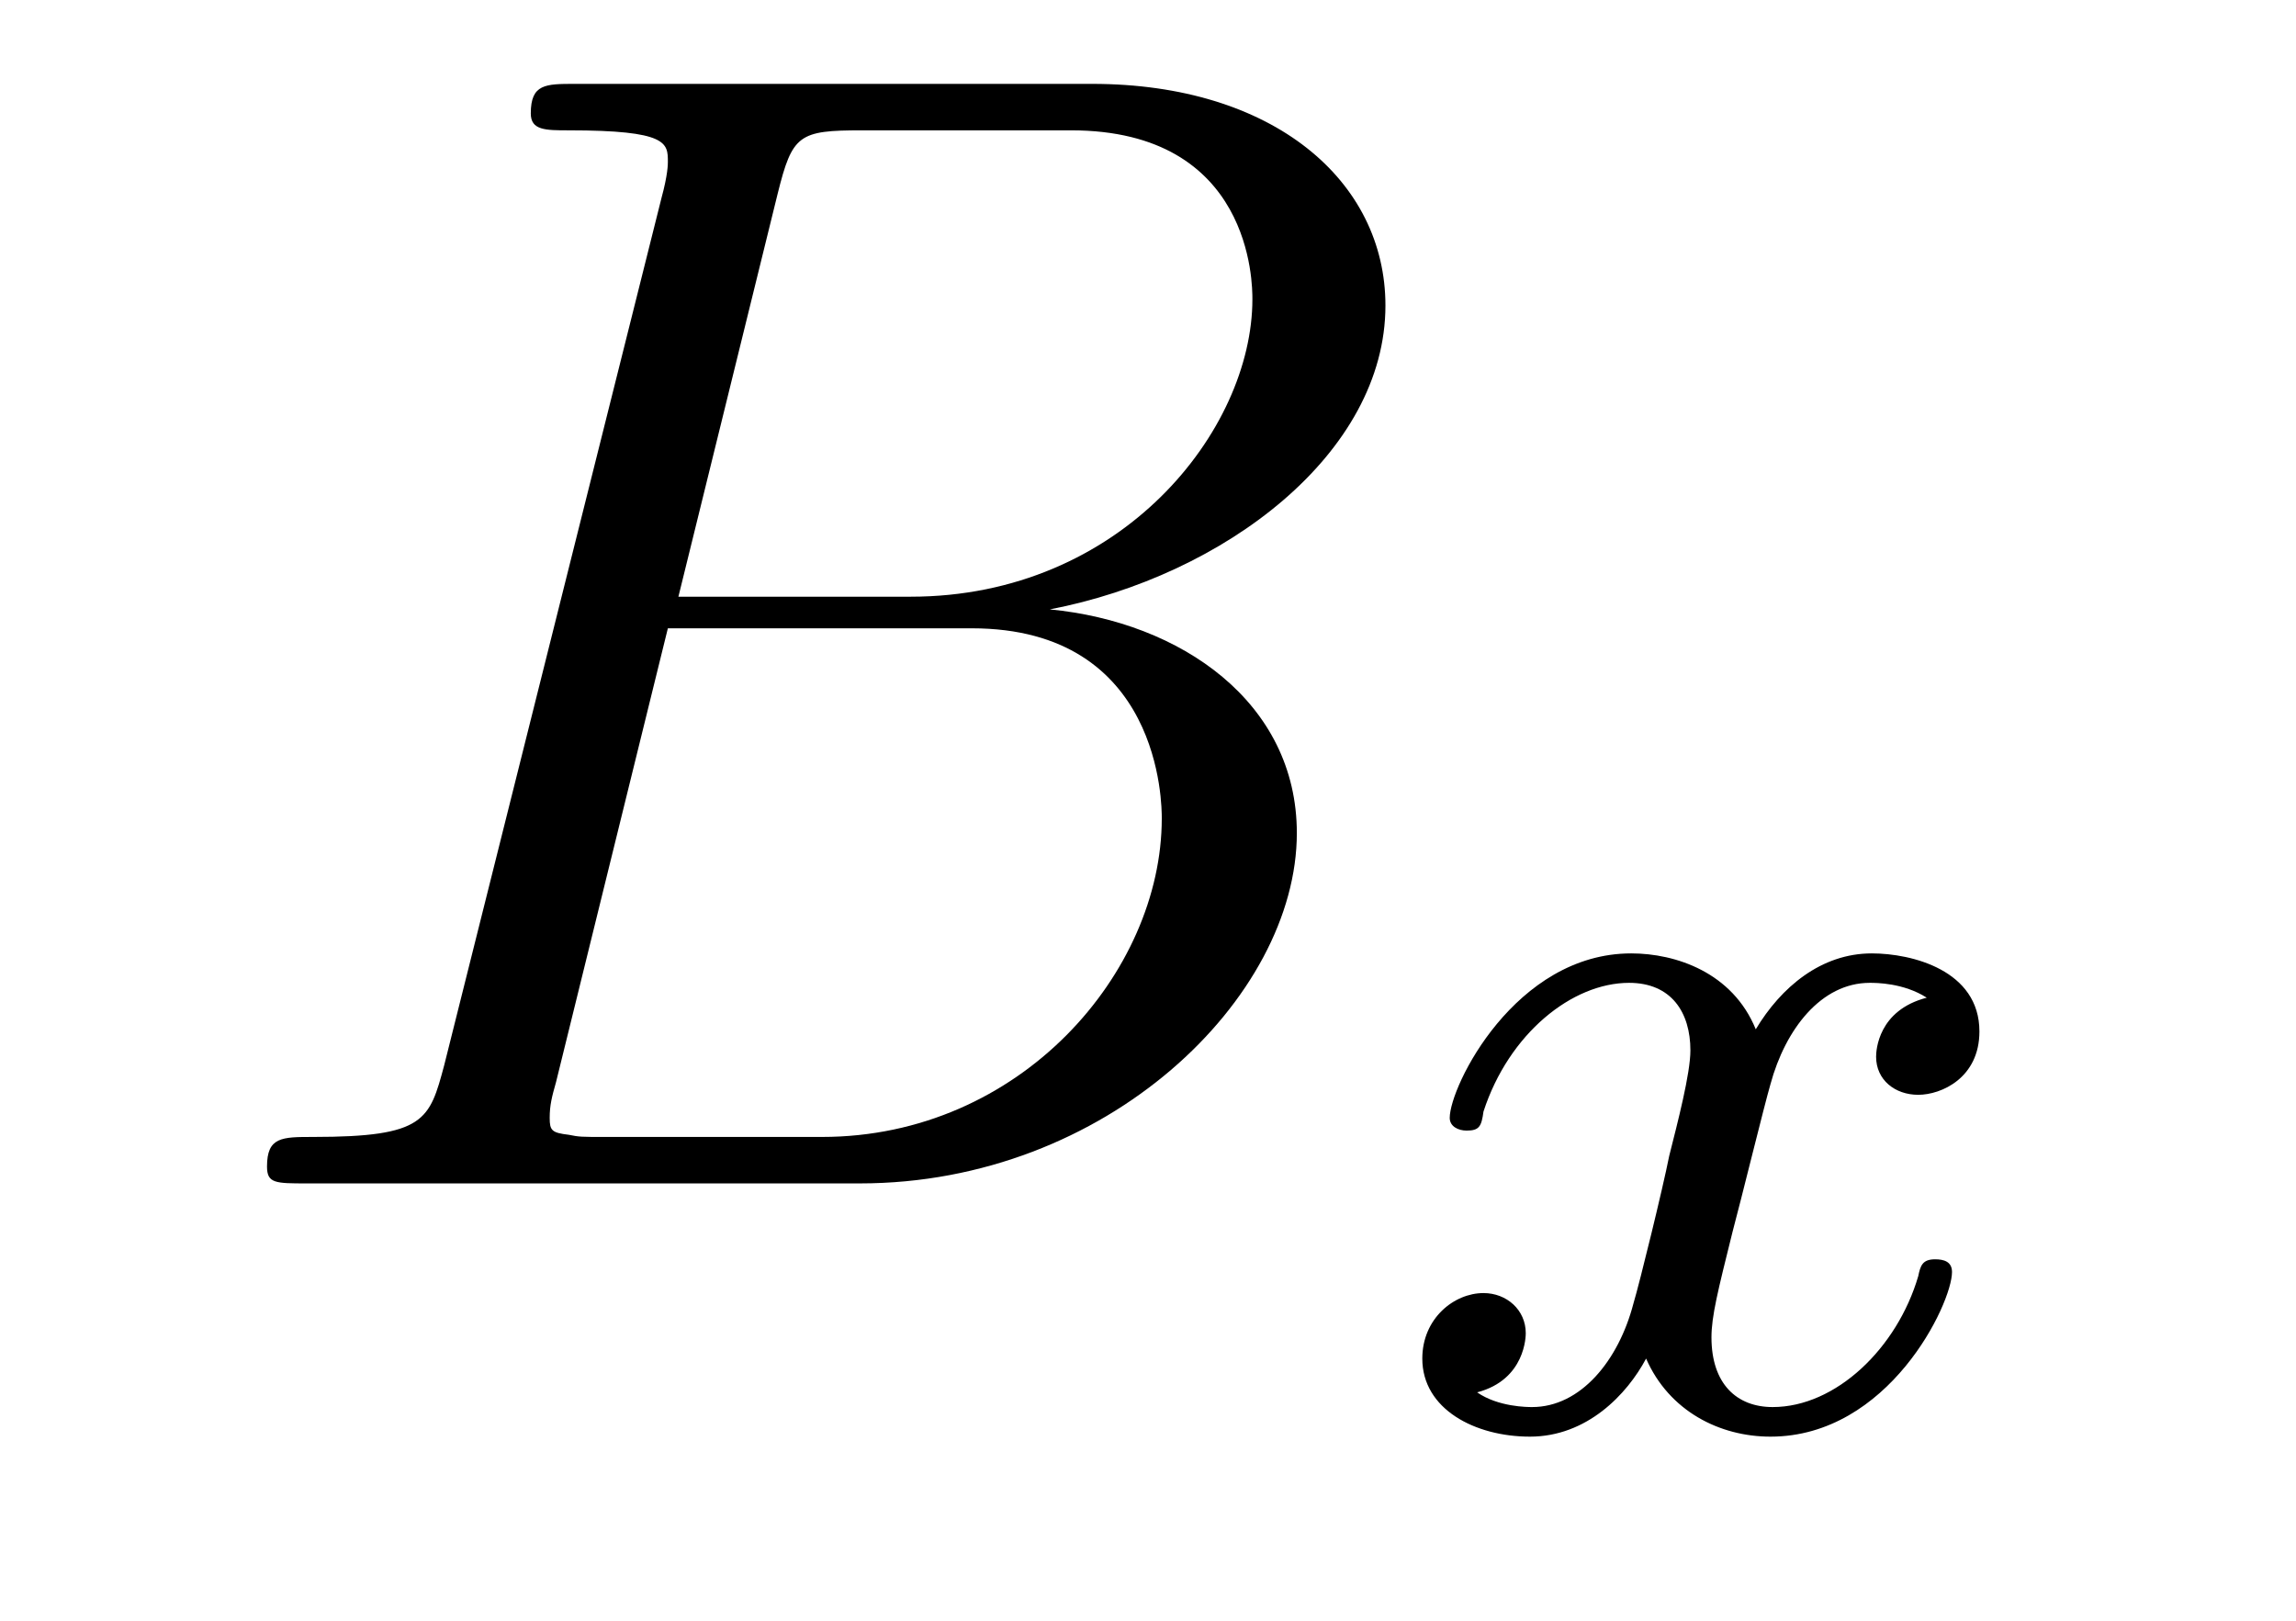 <?xml version='1.0'?>
<!-- This file was generated by dvisvgm 1.9.2 -->
<svg height='12pt' version='1.1' viewBox='0 -12 17 12' width='17pt' xmlns='http://www.w3.org/2000/svg' xmlns:xlink='http://www.w3.org/1999/xlink'>
<g id='page1'>
<g transform='matrix(1 0 0 1 -127 651)'>
<path d='M132.758 -661.566C132.867 -662.004 132.914 -662.035 133.383 -662.035H134.93C136.273 -662.035 136.273 -660.894 136.273 -660.785C136.273 -659.816 135.305 -658.582 133.742 -658.582H132.023L132.758 -661.566ZM134.773 -658.488C136.07 -658.738 137.258 -659.645 137.258 -660.738C137.258 -661.66 136.43 -662.379 135.086 -662.379H131.258C131.039 -662.379 130.93 -662.379 130.93 -662.16C130.93 -662.035 131.039 -662.035 131.211 -662.035C131.945 -662.035 131.945 -661.941 131.945 -661.801C131.945 -661.785 131.945 -661.707 131.898 -661.535L130.289 -655.113C130.18 -654.707 130.148 -654.582 129.32 -654.582C129.086 -654.582 128.977 -654.582 128.977 -654.363C128.977 -654.238 129.039 -654.238 129.273 -654.238H133.367C135.195 -654.238 136.602 -655.613 136.602 -656.832C136.602 -657.801 135.742 -658.395 134.773 -658.488ZM133.086 -654.582H131.477C131.305 -654.582 131.289 -654.582 131.211 -654.598C131.086 -654.613 131.07 -654.629 131.07 -654.723C131.07 -654.816 131.086 -654.879 131.117 -654.988L131.945 -658.348H134.195C135.602 -658.348 135.602 -657.035 135.602 -656.941C135.602 -655.801 134.555 -654.582 133.086 -654.582ZM137.277 -654.238' fill-rule='evenodd'/>
<path d='M141.266 -655.613C140.906 -655.52 140.891 -655.223 140.891 -655.176C140.891 -655.004 141.031 -654.894 141.203 -654.894C141.375 -654.894 141.656 -655.02 141.656 -655.363C141.656 -655.816 141.156 -655.941 140.859 -655.941C140.484 -655.941 140.187 -655.691 140 -655.379C139.828 -655.801 139.406 -655.941 139.078 -655.941C138.219 -655.941 137.734 -654.957 137.734 -654.723C137.734 -654.66 137.797 -654.629 137.859 -654.629C137.953 -654.629 137.969 -654.66 137.984 -654.77C138.172 -655.348 138.641 -655.723 139.062 -655.723C139.375 -655.723 139.516 -655.504 139.516 -655.223C139.516 -655.051 139.422 -654.691 139.359 -654.441C139.313 -654.207 139.141 -653.504 139.094 -653.348C138.984 -652.926 138.703 -652.582 138.344 -652.582C138.312 -652.582 138.094 -652.582 137.937 -652.691C138.297 -652.785 138.297 -653.113 138.297 -653.129C138.297 -653.301 138.156 -653.426 137.984 -653.426C137.766 -653.426 137.531 -653.238 137.531 -652.941C137.531 -652.566 137.922 -652.363 138.328 -652.363C138.75 -652.363 139.047 -652.676 139.188 -652.941C139.359 -652.551 139.734 -652.363 140.109 -652.363C140.984 -652.363 141.453 -653.348 141.453 -653.582C141.453 -653.66 141.391 -653.676 141.328 -653.676C141.234 -653.676 141.219 -653.629 141.203 -653.551C141.047 -653.019 140.594 -652.582 140.125 -652.582C139.859 -652.582 139.672 -652.754 139.672 -653.098C139.672 -653.254 139.719 -653.441 139.828 -653.879C139.891 -654.113 140.063 -654.816 140.109 -654.973C140.219 -655.379 140.484 -655.723 140.844 -655.723C140.891 -655.723 141.094 -655.723 141.266 -655.613ZM142.078 -652.441' fill-rule='evenodd'/>
</g>
</g>
</svg>
